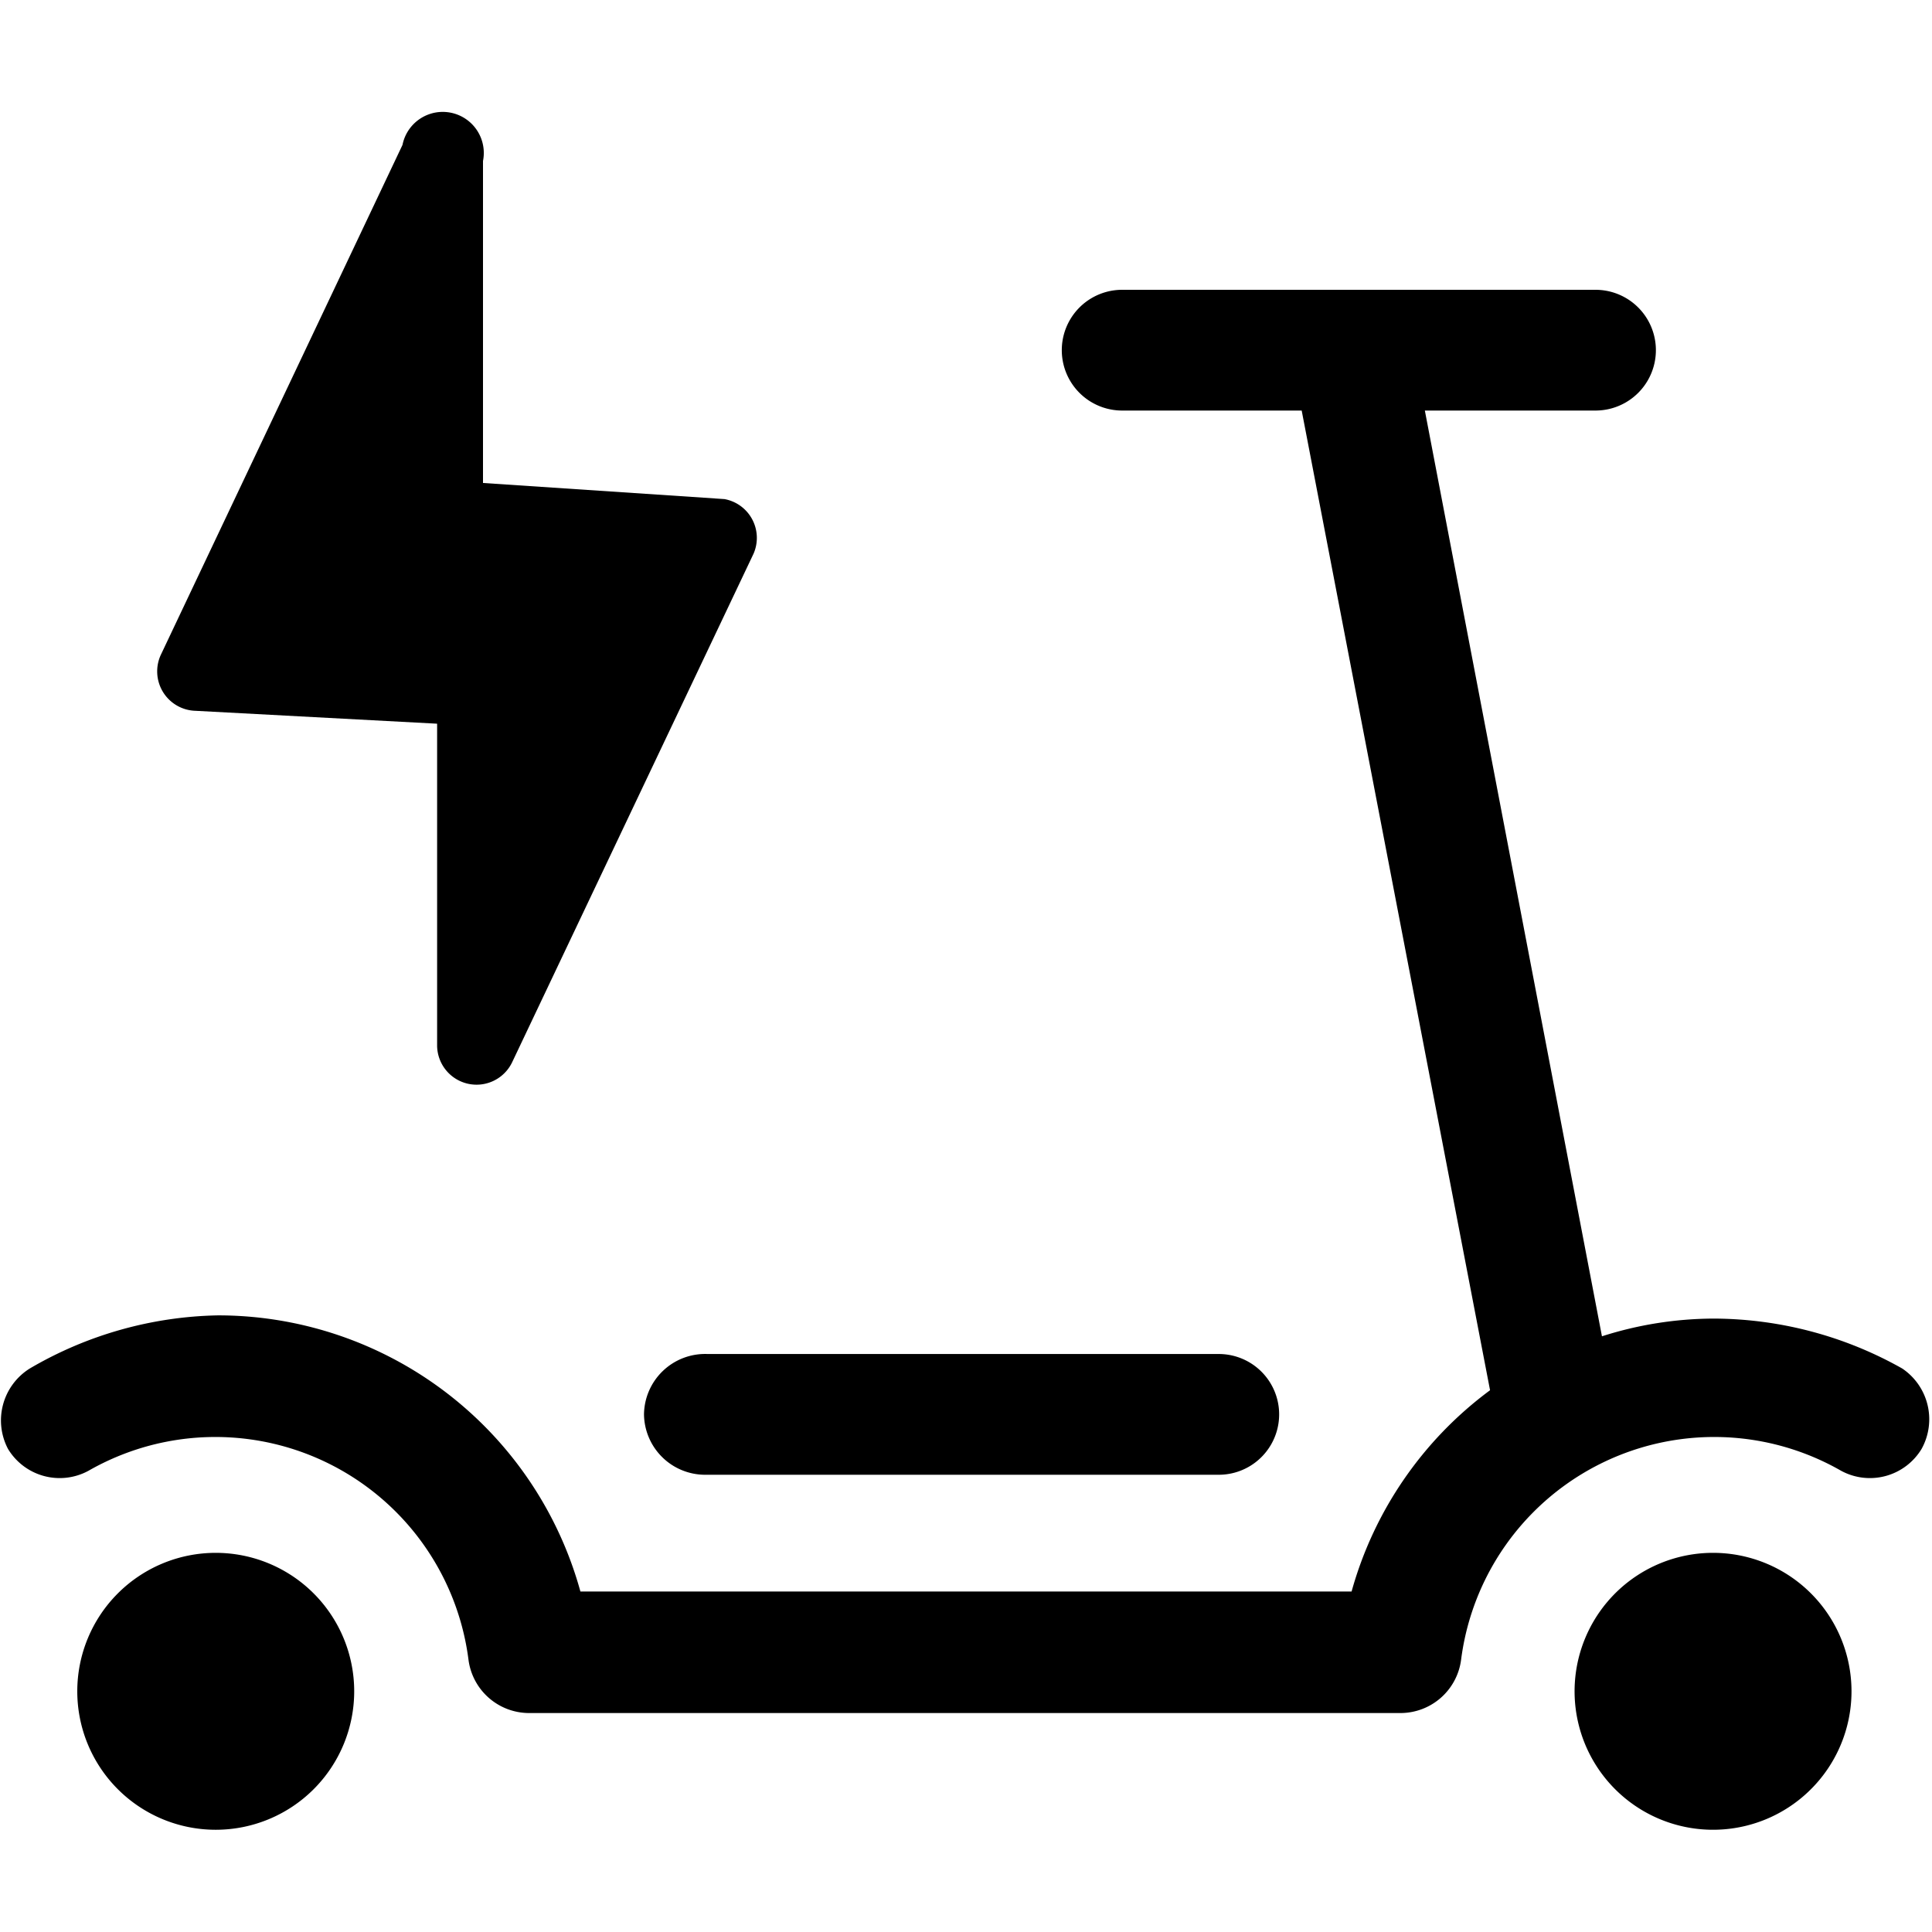 <svg xmlns="http://www.w3.org/2000/svg" viewBox="0 0 24 24"><g><path d="m2.43 8.83 3 0.16v4a0.49 0.49 0 0 0 0.93 0.21l3 -6.32A0.49 0.49 0 0 0 9 6.2L6 6V2a0.49 0.49 0 0 0 -1 -0.2L2 8.13a0.49 0.49 0 0 0 0.43 0.7Z" fill="#000000" stroke-width="1"></path><path d="M21.29 19.29A1.72 1.72 0 1 0 23 21a1.72 1.72 0 0 0 -1.71 -1.71Z" fill="#000000" stroke-width="1"></path><path d="M0.96 21.01a1.72 1.72 0 1 0 3.44 0 1.72 1.72 0 1 0 -3.44 0" fill="#000000" stroke-width="1"></path><path d="M23.63 17a4.79 4.79 0 0 0 -2.34 -0.62 4.59 4.59 0 0 0 -1.39 0.22L17.7 5.1h2.12a0.75 0.75 0 1 0 0 -1.5h-5.88a0.75 0.75 0 0 0 0 1.5h2.23l2.34 12.17a4.66 4.66 0 0 0 -1.72 2.5H7.21a4.67 4.67 0 0 0 -4.5 -3.43A4.79 4.79 0 0 0 0.37 17a0.76 0.76 0 0 0 -0.27 1 0.75 0.75 0 0 0 1 0.27 3.17 3.17 0 0 1 4.72 2.35 0.76 0.76 0 0 0 0.75 0.66H17.4a0.76 0.76 0 0 0 0.75 -0.66 3.17 3.17 0 0 1 4.72 -2.35 0.75 0.75 0 0 0 1 -0.27 0.76 0.76 0 0 0 -0.24 -1Z" fill="#000000" stroke-width="1"></path><path d="M8 17.57a0.76 0.76 0 0 0 0.75 0.75h6.39a0.75 0.75 0 0 0 0 -1.5H8.79a0.76 0.76 0 0 0 -0.79 0.75Z" fill="#000000" stroke-width="1"></path></g></svg>